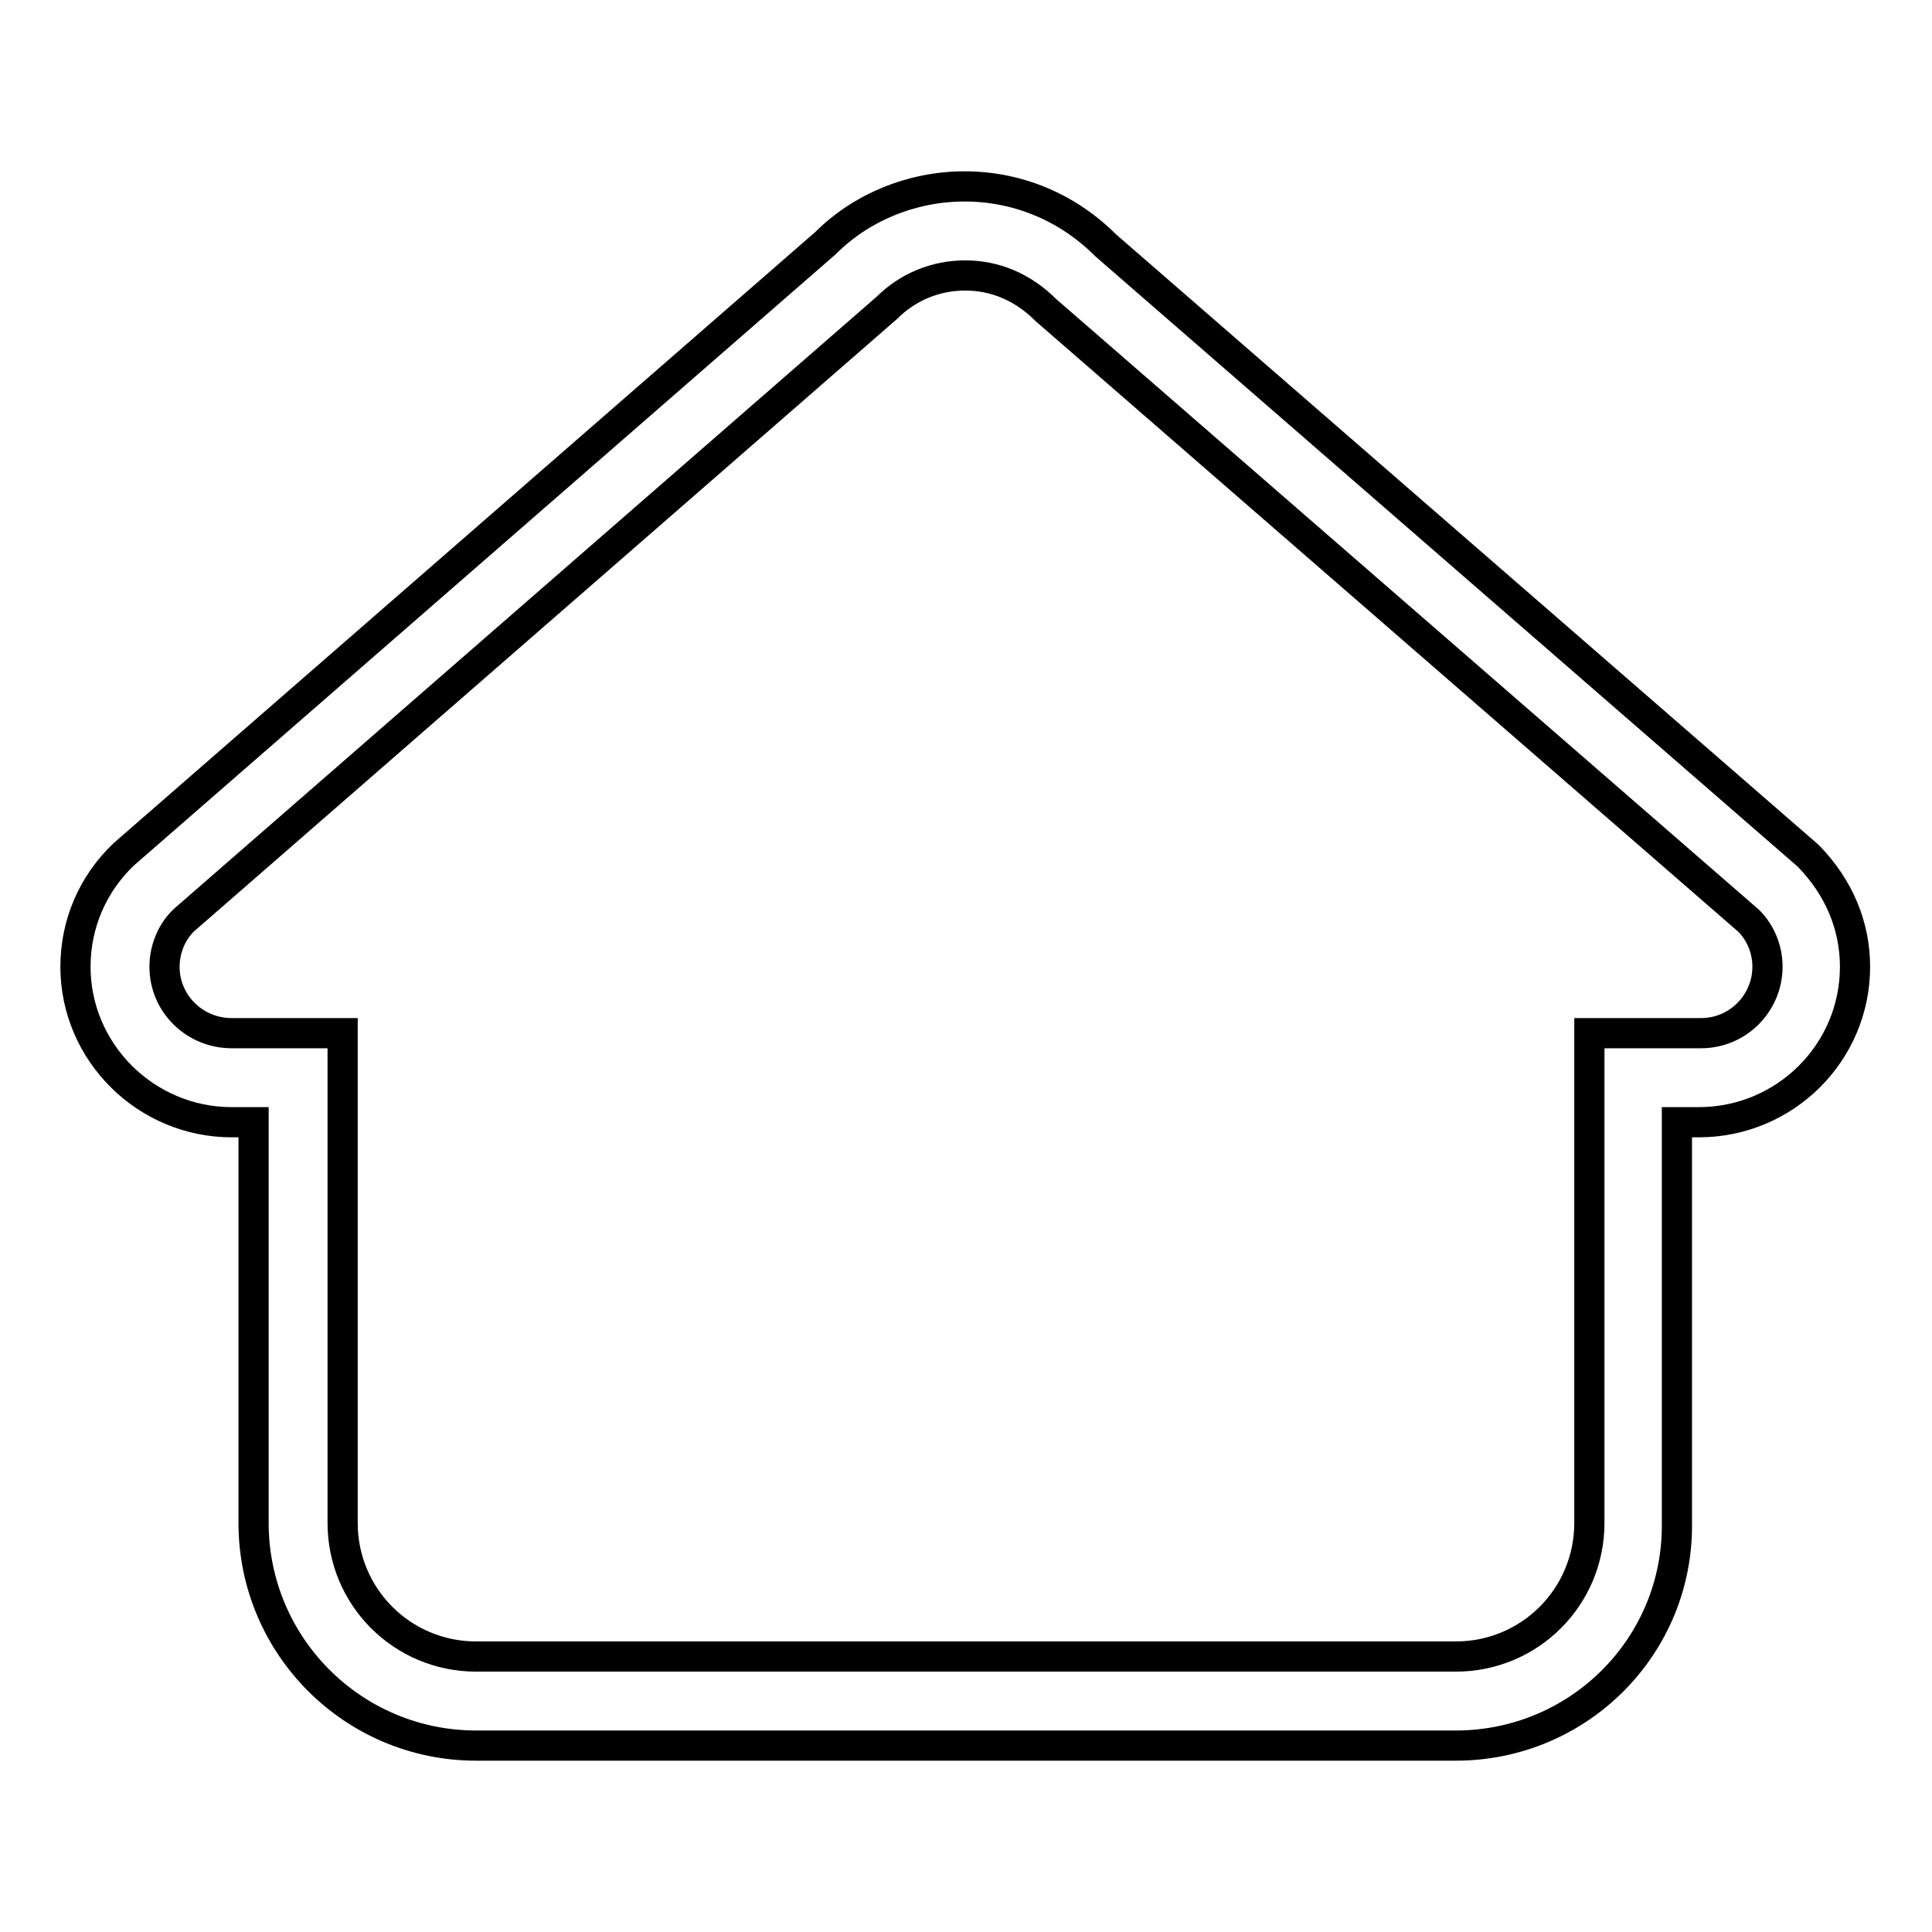 <?xml version="1.0" encoding="utf-8"?>
<!-- Svg Vector Icons : http://www.onlinewebfonts.com/icon -->
<!DOCTYPE svg PUBLIC "-//W3C//DTD SVG 1.1//EN" "http://www.w3.org/Graphics/SVG/1.1/DTD/svg11.dtd">
<svg version="1.1" xmlns="http://www.w3.org/2000/svg" xmlns:xlink="http://www.w3.org/1999/xlink" x="0px" y="0px" viewBox="0 0 256 256" enable-background="new 0 0 256 256" xml:space="preserve">
<g> <path stroke-width="4" fill-opacity="0" stroke="#000000"  d="M192.9,231.3H63.1c-16.3,0-29.5-13.2-29.5-29.5v-53.1h-2.9c-11.4,0-20.7-9.3-20.7-20.6 c0-5.7,2.3-11,6.4-14.9l93-81c4.7-4.7,11.4-7.5,18.4-7.5c7.1,0,13.7,2.8,18.7,7.8l93.1,80.9c4.1,4.2,6.2,9.3,6.2,14.7 c0,11.4-9.3,20.6-20.7,20.6h-2.9v53.1C222.4,218.1,209.2,231.3,192.9,231.3z M127.9,36.5c-3.9,0-7.6,1.5-10.4,4.3l-93.1,81.1 c-1.6,1.5-2.6,3.8-2.6,6.2c0,4.9,4,8.8,8.9,8.8h14.7v64.9c0,9.8,7.9,17.7,17.7,17.7h129.8c9.8,0,17.7-7.9,17.7-17.7v-64.9h14.8 c4.9,0,8.8-4,8.8-8.8c0-2.3-0.9-4.5-2.5-6.1l-93.1-80.9C135.5,38,131.8,36.5,127.9,36.5z"/></g>
</svg>